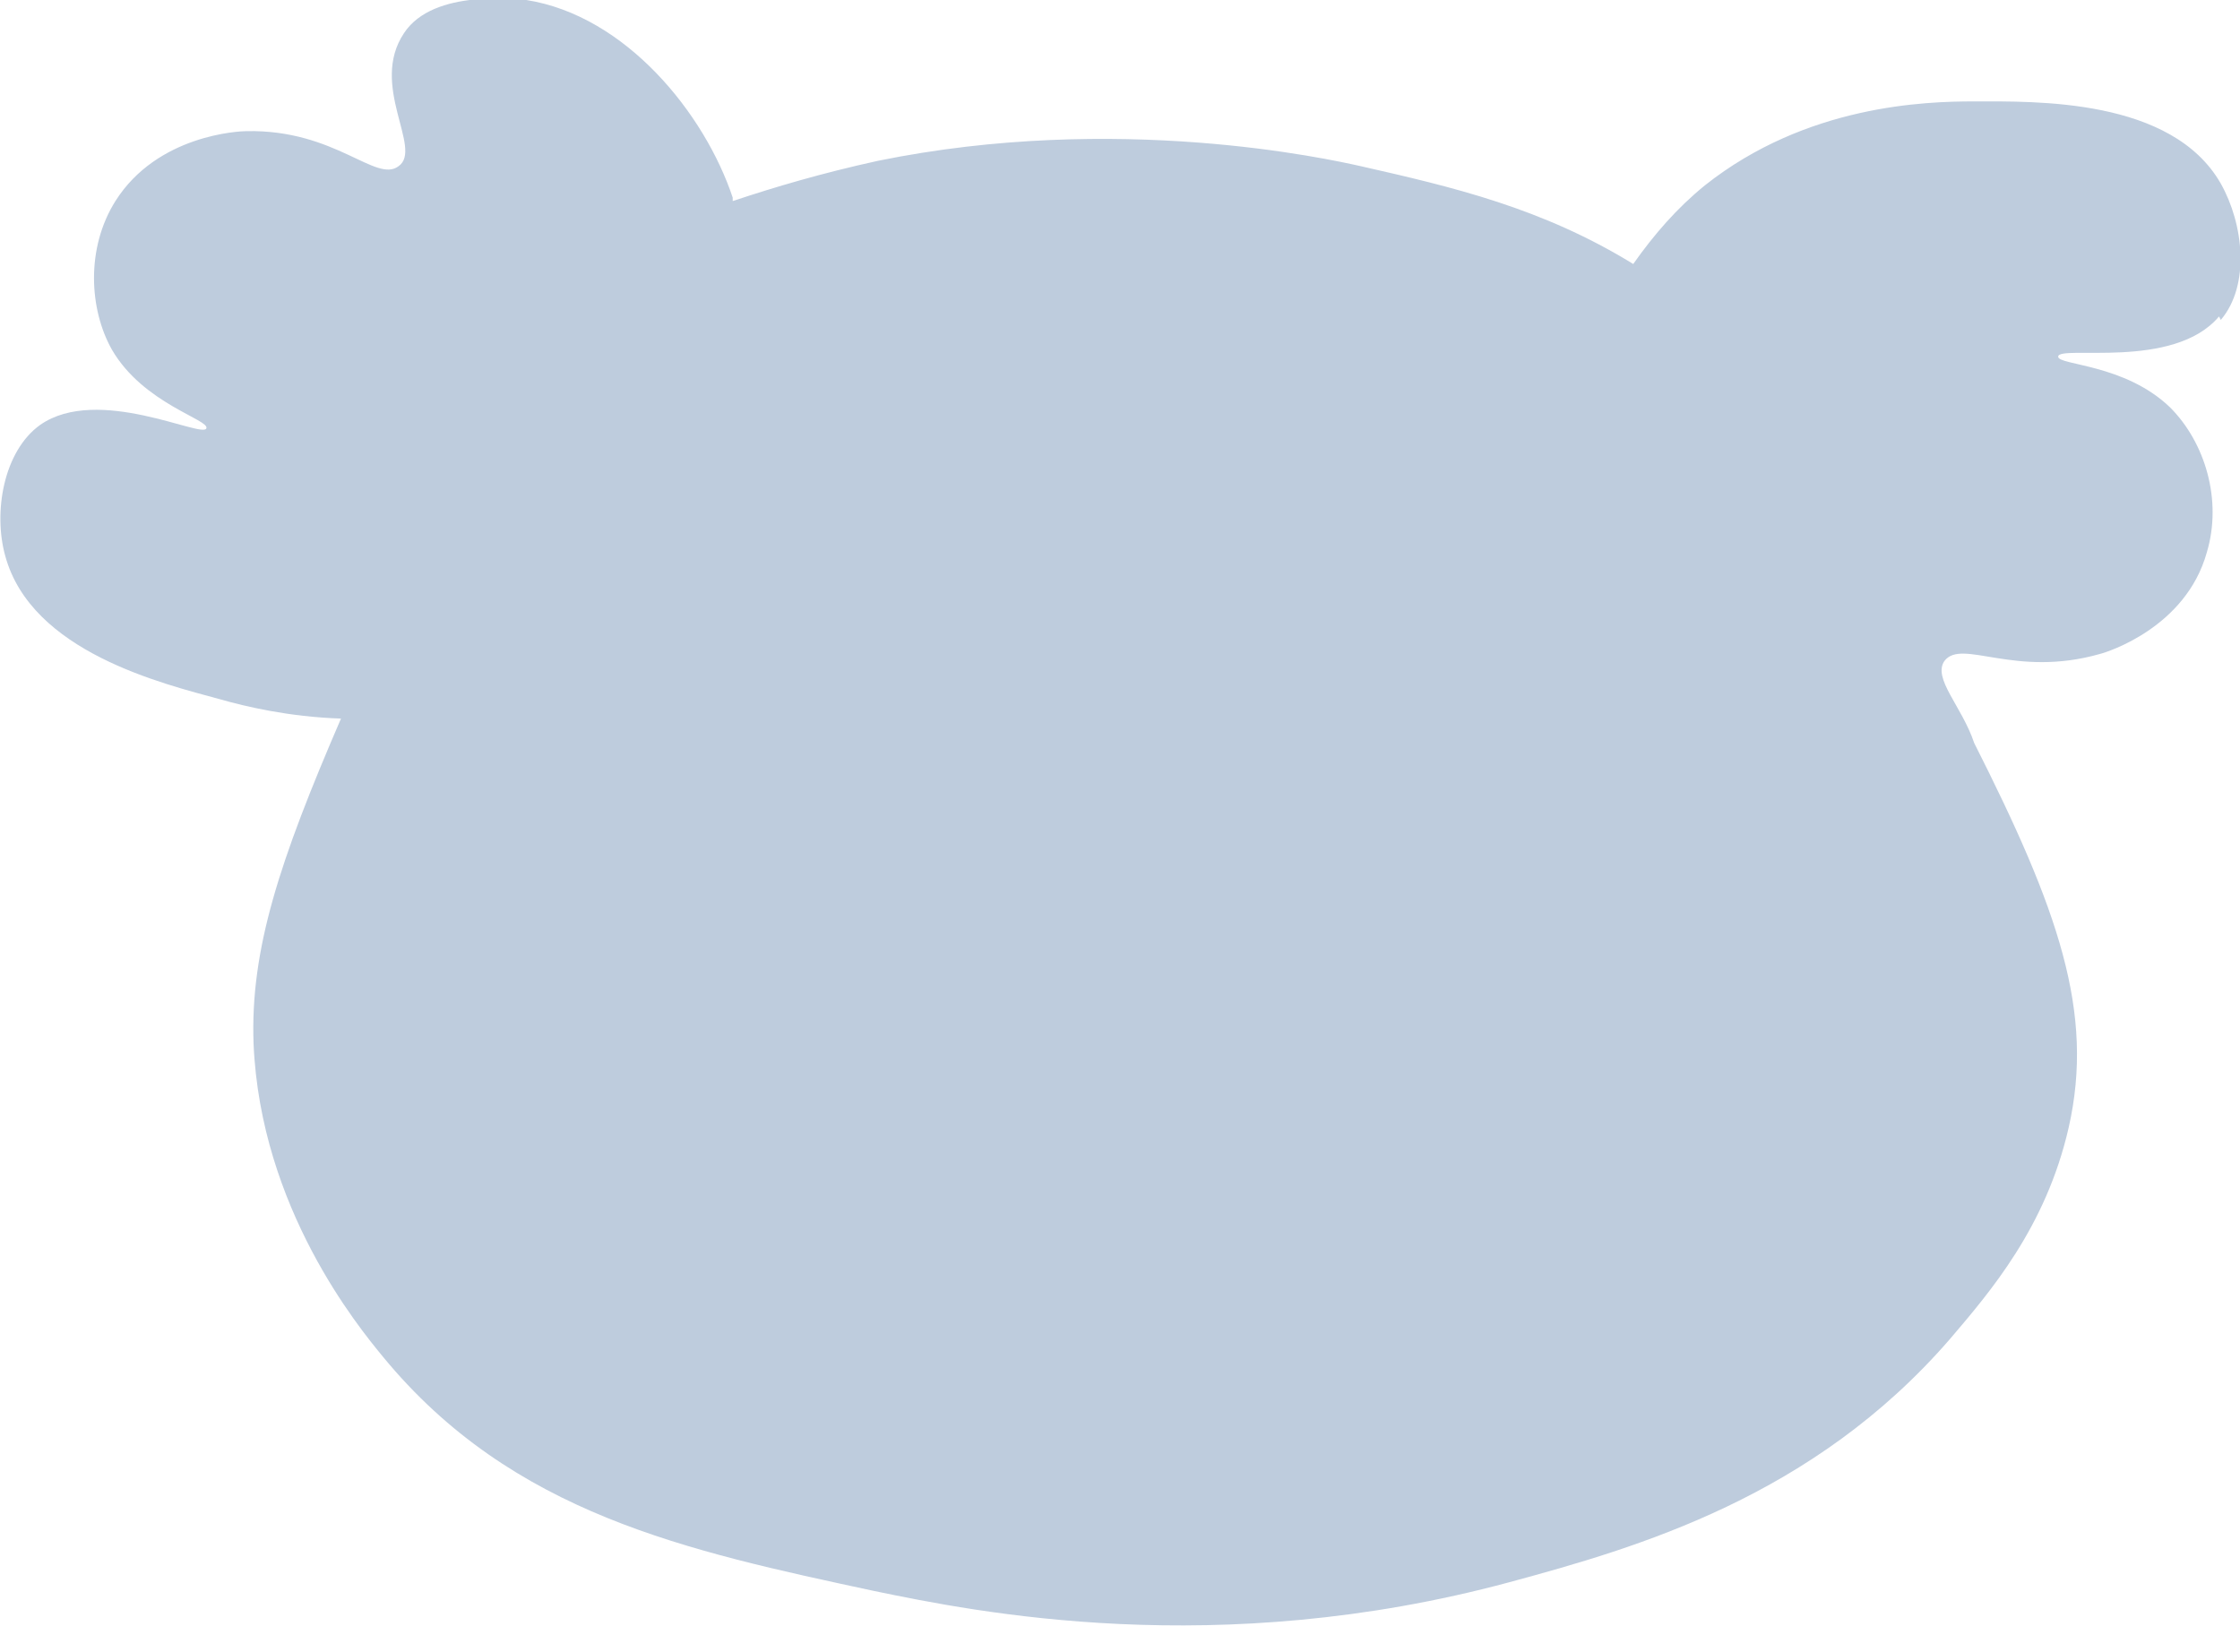 <?xml version="1.0" encoding="UTF-8"?> <svg xmlns="http://www.w3.org/2000/svg" width="80" height="59" viewBox="0 0 80 59" fill="none"> <g clip-path="url(#clip0_87_488)"> <path d="M79.314 11.428C80.375 10.179 80.125 7.994 79.314 6.557C77.565 3.497 72.694 3.622 70.508 3.622C68.759 3.622 64.513 3.747 60.89 6.62C59.891 7.432 59.079 8.368 58.33 9.43C55.083 7.432 51.897 6.682 48.587 5.933C47.463 5.683 39.907 3.997 31.351 5.745C29.353 6.183 27.666 6.682 26.168 7.182C26.168 7.182 26.168 7.119 26.168 7.057C25.168 4.059 22.358 0.562 18.798 -0C18.549 -0 15.488 -0.437 14.427 1.186C13.178 3.06 15.114 5.308 14.239 5.933C13.428 6.557 11.991 4.621 8.806 4.684C8.556 4.684 5.621 4.809 4.122 7.182C3.061 8.868 3.186 11.054 3.997 12.49C5.122 14.426 7.495 14.988 7.37 15.3C7.245 15.675 3.498 13.739 1.437 15.175C0.125 16.112 -0.249 18.298 0.188 19.859C1.125 23.294 5.808 24.418 7.869 24.98C8.744 25.23 10.305 25.605 12.178 25.667C9.993 30.726 8.931 33.911 9.056 37.283C9.306 43.154 12.803 47.4 13.677 48.462C18.299 54.083 24.544 55.394 31.226 56.83C34.848 57.58 43.467 59.328 53.896 56.518C58.517 55.269 64.762 53.458 69.634 47.837C71.07 46.151 73.068 43.841 73.88 40.281C74.817 36.159 73.506 32.474 70.508 26.542C70.071 25.23 69.009 24.231 69.446 23.606C70.071 22.794 71.944 24.231 75.004 23.357C75.254 23.294 78.064 22.42 78.814 19.734C79.376 17.861 78.751 15.8 77.502 14.551C75.879 12.99 73.506 13.052 73.506 12.74C73.506 12.303 77.627 13.239 79.251 11.303L79.314 11.428Z" fill="#BECCDD"></path> </g> <defs> <clipPath id="clip0_87_488"> <rect width="80" height="58.205" fill="white"></rect> </clipPath> </defs> </svg> 